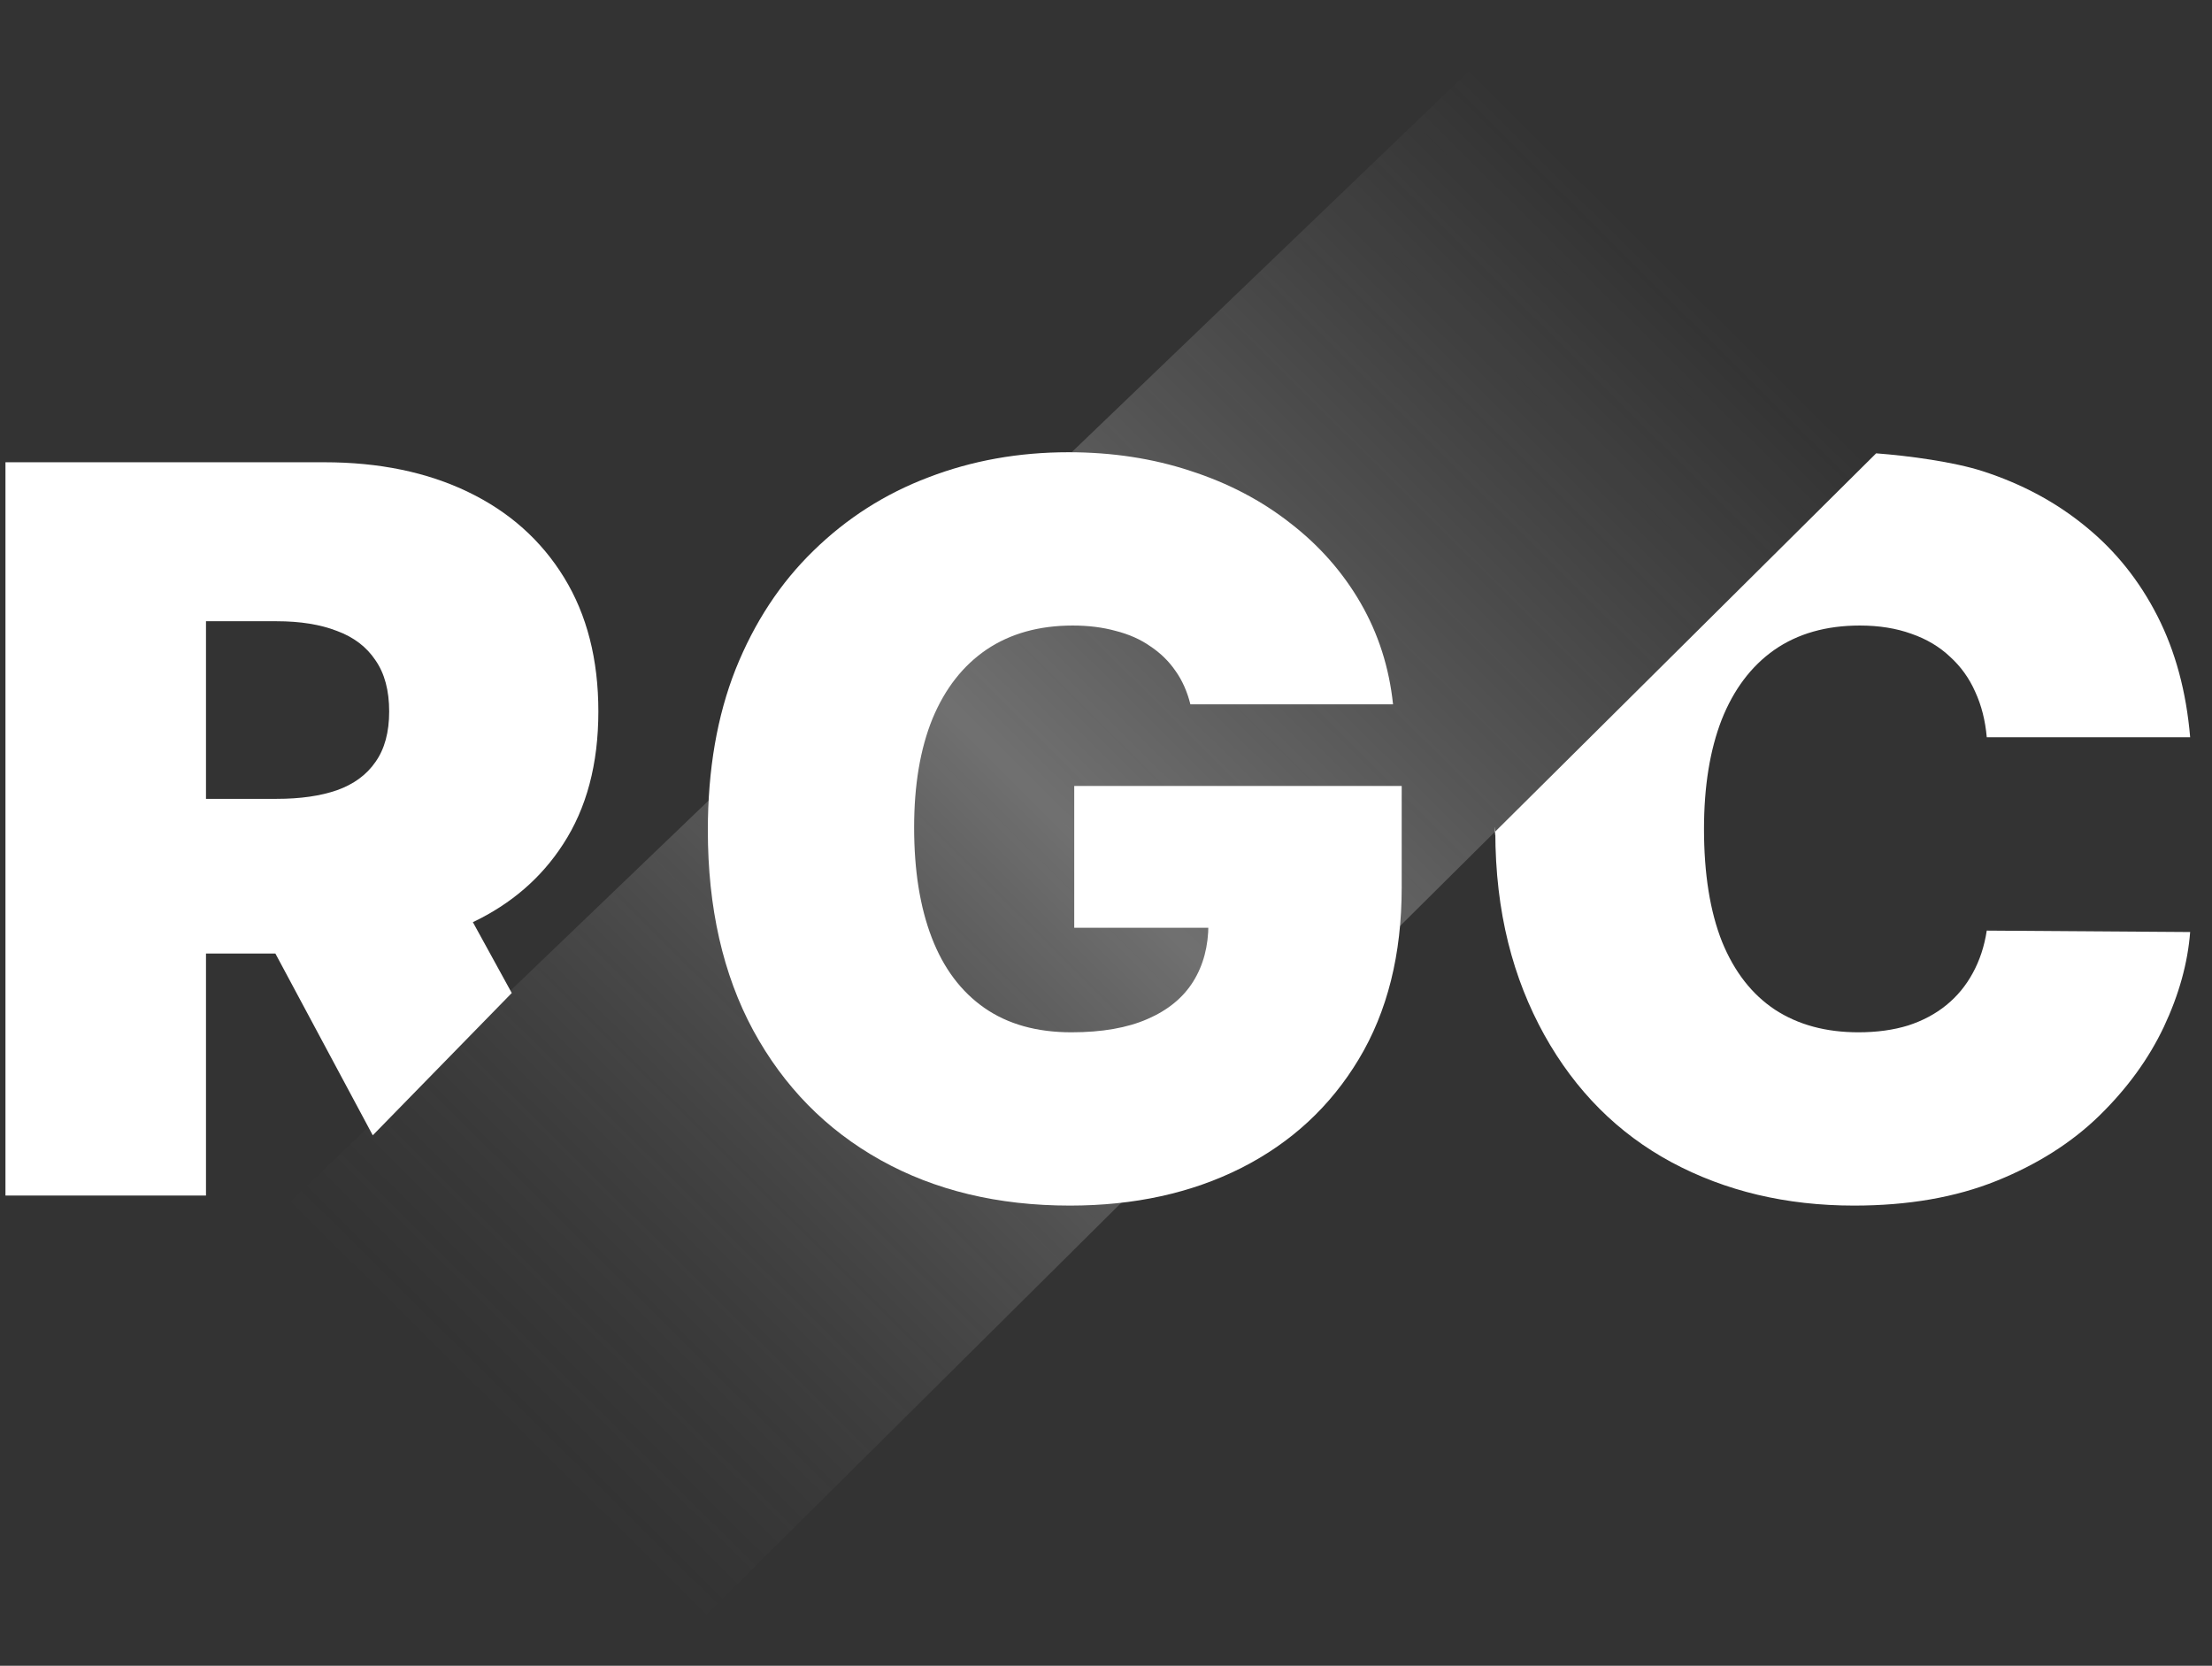 <svg width="81" height="61" viewBox="0 0 81 61" fill="none" xmlns="http://www.w3.org/2000/svg">
<rect x="0" y="0" width="81" height="61" fill="#333333" stroke="none"/>
<path d="M10.337 44.293L24.799 60.19L72.318 13.011L56.306 0.19L10.337 44.293Z" fill="url(#paint0_linear_10012_188)"/>
<path d="M43.59 25.792C43.475 25.329 43.295 24.922 43.048 24.573C42.802 24.214 42.493 23.913 42.124 23.668C41.763 23.414 41.34 23.227 40.856 23.104C40.38 22.973 39.857 22.907 39.284 22.907C38.052 22.907 37 23.2 36.128 23.786C35.265 24.372 34.605 25.215 34.147 26.317C33.698 27.418 33.474 28.747 33.474 30.302C33.474 31.876 33.689 33.222 34.121 34.341C34.552 35.46 35.195 36.316 36.049 36.911C36.903 37.505 37.964 37.803 39.231 37.803C40.35 37.803 41.279 37.641 42.018 37.317C42.766 36.994 43.325 36.535 43.695 35.941C44.065 35.346 44.25 34.647 44.25 33.843L45.518 33.974H39.337V28.782H51.328V32.505C51.328 34.953 50.804 37.046 49.757 38.786C48.718 40.517 47.283 41.845 45.452 42.772C43.629 43.69 41.538 44.149 39.179 44.149C36.546 44.149 34.235 43.594 32.245 42.483C30.256 41.373 28.702 39.791 27.584 37.737C26.474 35.683 25.92 33.24 25.92 30.407C25.92 28.187 26.259 26.22 26.937 24.507C27.623 22.794 28.574 21.347 29.789 20.167C31.004 18.978 32.408 18.082 34.002 17.479C35.595 16.867 37.303 16.561 39.126 16.561C40.728 16.561 42.216 16.789 43.59 17.243C44.972 17.689 46.191 18.327 47.248 19.157C48.313 19.979 49.171 20.954 49.823 22.081C50.474 23.209 50.87 24.446 51.011 25.792H43.59Z" fill="white"/>
<path fill-rule="evenodd" clip-rule="evenodd" d="M0.2 16.928V43.782H7.543V34.918H10.084L13.65 41.575L18.74 36.364L17.316 33.77C18.719 33.101 19.82 32.151 20.617 30.919C21.48 29.599 21.911 27.977 21.911 26.054C21.911 24.149 21.493 22.514 20.656 21.15C19.82 19.787 18.649 18.742 17.143 18.017C15.638 17.291 13.882 16.928 11.874 16.928H0.2ZM7.543 29.254H10.131C10.994 29.254 11.729 29.149 12.336 28.939C12.953 28.72 13.424 28.375 13.749 27.903C14.084 27.431 14.251 26.815 14.251 26.054C14.251 25.285 14.084 24.66 13.749 24.179C13.424 23.69 12.953 23.331 12.336 23.104C11.729 22.868 10.994 22.75 10.131 22.75H7.543V29.254Z" fill="white"/>
<path fill-rule="evenodd" clip-rule="evenodd" d="M72.752 26.998H80.2C80.059 25.329 79.659 23.847 78.998 22.553C78.338 21.26 77.466 20.171 76.383 19.289C75.3 18.397 74.041 17.72 72.606 17.256C71.551 16.915 69.905 16.692 68.702 16.601L54.756 30.448C54.718 30.957 54.756 29.908 54.756 30.448C54.756 33.419 55.412 35.84 56.548 37.894C57.692 39.949 59.246 41.505 61.209 42.562C63.182 43.62 65.409 44.149 67.892 44.149C69.873 44.149 71.612 43.847 73.108 43.244C74.605 42.641 75.859 41.845 76.872 40.858C77.893 39.861 78.681 38.777 79.236 37.606C79.791 36.426 80.112 35.268 80.2 34.131L72.752 34.079C72.664 34.656 72.492 35.176 72.237 35.639C71.99 36.094 71.669 36.483 71.273 36.806C70.876 37.13 70.41 37.379 69.873 37.553C69.336 37.719 68.728 37.803 68.05 37.803C66.862 37.803 65.845 37.527 65 36.977C64.154 36.417 63.507 35.587 63.058 34.485C62.618 33.375 62.398 31.998 62.398 30.355C62.398 28.799 62.614 27.466 63.045 26.356C63.485 25.246 64.128 24.393 64.973 23.799C65.827 23.205 66.871 22.907 68.103 22.907C68.807 22.907 69.437 23.008 69.992 23.209C70.546 23.401 71.017 23.681 71.405 24.048C71.801 24.407 72.109 24.835 72.329 25.333C72.558 25.831 72.699 26.387 72.752 26.998Z" fill="white"/>
<defs>
<linearGradient id="paint0_linear_10012_188" x1="61.471" y1="9.934" x2="18.908" y2="52.803" gradientUnits="userSpaceOnUse">
<stop stop-color="#D9D9D9" stop-opacity="0"/>
<stop offset="0.5" stop-color="white" stop-opacity="0.3"/>
<stop offset="1" stop-color="#737373" stop-opacity="0"/>
</linearGradient>
</defs>
</svg>
